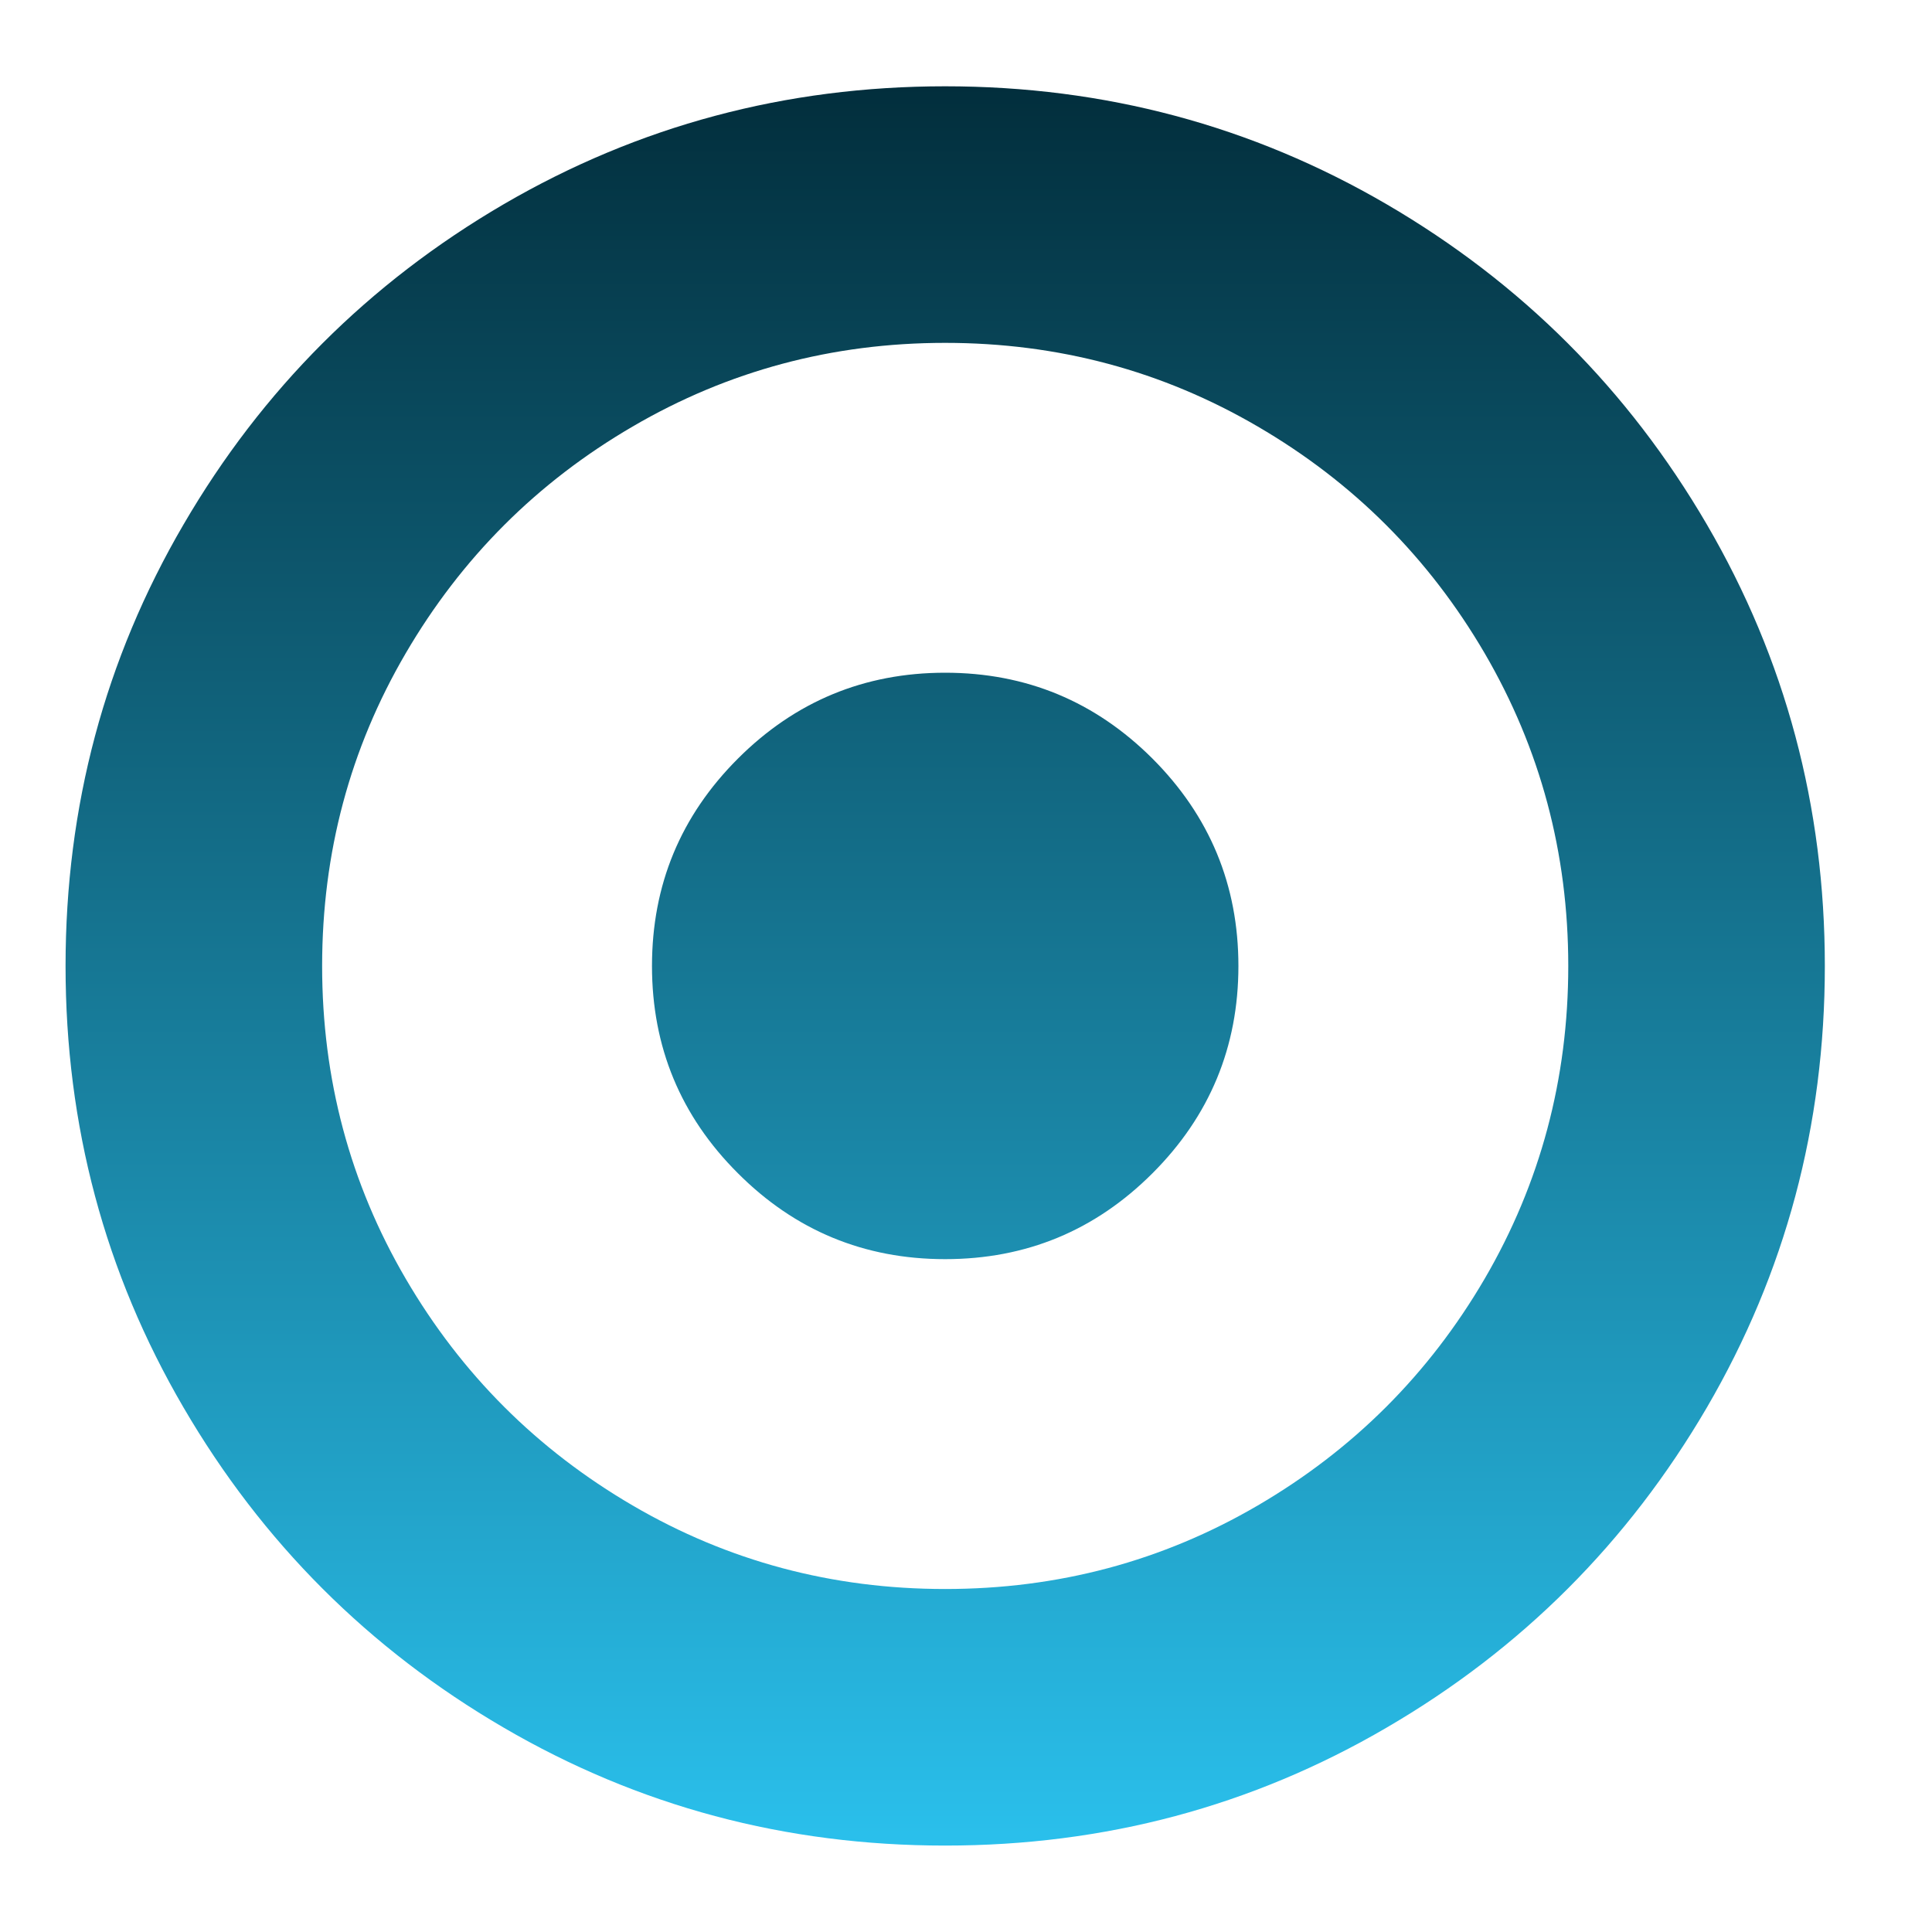 <svg width="15" height="15" viewBox="0 0 15 15" fill="none" xmlns="http://www.w3.org/2000/svg">
<path d="M9.615 7.5C9.615 8.128 9.392 8.665 8.948 9.109C8.503 9.554 7.967 9.776 7.338 9.776C6.71 9.776 6.173 9.554 5.729 9.109C5.284 8.665 5.062 8.128 5.062 7.5C5.062 6.871 5.284 6.335 5.729 5.89C6.173 5.446 6.71 5.223 7.338 5.223C7.967 5.223 8.503 5.446 8.948 5.89C9.392 6.335 9.615 6.871 9.615 7.5ZM7.338 2.662C6.461 2.662 5.652 2.879 4.911 3.312C4.17 3.744 3.583 4.331 3.15 5.072C2.717 5.813 2.501 6.622 2.501 7.5C2.501 8.377 2.717 9.187 3.15 9.928C3.583 10.669 4.17 11.255 4.911 11.688C5.652 12.121 6.461 12.337 7.338 12.337C8.216 12.337 9.025 12.121 9.766 11.688C10.507 11.255 11.094 10.669 11.527 9.928C11.959 9.187 12.176 8.377 12.176 7.5C12.176 6.622 11.959 5.813 11.527 5.072C11.094 4.331 10.507 3.744 9.766 3.312C9.025 2.879 8.216 2.662 7.338 2.662ZM14.168 7.5C14.168 8.739 13.862 9.882 13.252 10.928C12.641 11.974 11.813 12.803 10.766 13.413C9.72 14.024 8.577 14.329 7.338 14.329C6.099 14.329 4.957 14.024 3.91 13.413C2.864 12.803 2.035 11.974 1.425 10.928C0.814 9.882 0.509 8.739 0.509 7.5C0.509 6.261 0.814 5.118 1.425 4.072C2.035 3.025 2.864 2.197 3.91 1.586C4.957 0.976 6.099 0.67 7.338 0.67C8.577 0.67 9.72 0.976 10.766 1.586C11.813 2.197 12.641 3.025 13.252 4.072C13.862 5.118 14.168 6.261 14.168 7.5Z" fill="url(#paint0_linear_570_4559)"/>
<defs>
<linearGradient id="paint0_linear_570_4559" x1="7.338" y1="0.67" x2="7.338" y2="14.329" gradientUnits="userSpaceOnUse">
<stop stop-color="#022E3C"/>
<stop offset="1" stop-color="#2AC0EC"/>
</linearGradient>
</defs>
</svg>
